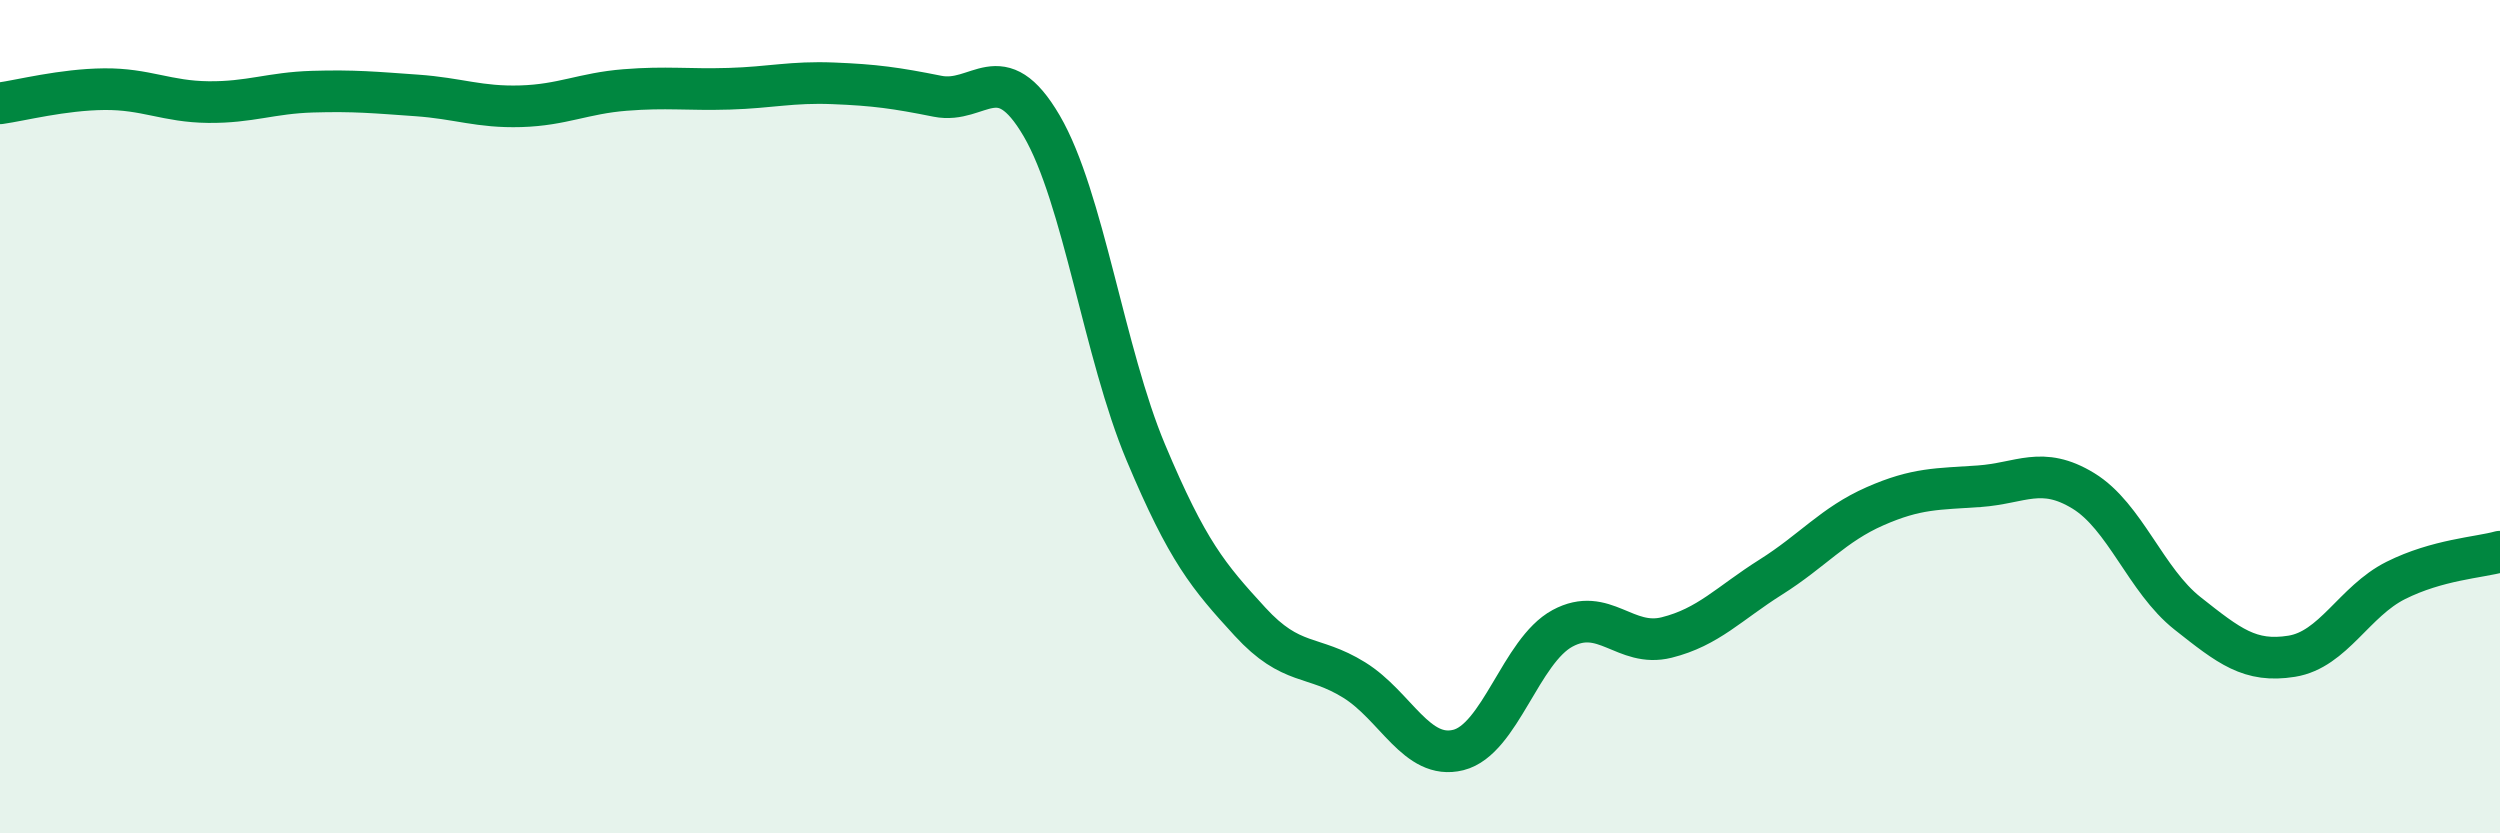 
    <svg width="60" height="20" viewBox="0 0 60 20" xmlns="http://www.w3.org/2000/svg">
      <path
        d="M 0,2.48 C 0.5,2.41 1.5,2.15 2.5,2.14 C 3.5,2.13 4,2.44 5,2.45 C 6,2.46 6.5,2.23 7.5,2.2 C 8.5,2.17 9,2.22 10,2.29 C 11,2.36 11.5,2.58 12.5,2.55 C 13.5,2.52 14,2.24 15,2.16 C 16,2.08 16.5,2.16 17.5,2.13 C 18.5,2.1 19,1.96 20,2 C 21,2.04 21.5,2.11 22.5,2.31 C 23.5,2.51 24,1.31 25,3.02 C 26,4.73 26.5,8.48 27.5,10.86 C 28.5,13.24 29,13.83 30,14.92 C 31,16.01 31.5,15.7 32.5,16.32 C 33.5,16.94 34,18.25 35,18 C 36,17.75 36.5,15.62 37.5,15.08 C 38.5,14.54 39,15.55 40,15.3 C 41,15.05 41.5,14.48 42.5,13.85 C 43.5,13.22 44,12.59 45,12.15 C 46,11.71 46.5,11.74 47.5,11.67 C 48.5,11.6 49,11.17 50,11.78 C 51,12.39 51.5,13.93 52.5,14.72 C 53.5,15.51 54,15.91 55,15.75 C 56,15.59 56.5,14.43 57.5,13.93 C 58.5,13.43 59.5,13.38 60,13.24L60 20L0 20Z"
        fill="#008740"
        opacity="0.1"
        stroke-linecap="round"
        stroke-linejoin="round"
      />
      <path
        d="M 0,2.48 C 0.5,2.41 1.5,2.15 2.5,2.14 C 3.5,2.13 4,2.44 5,2.45 C 6,2.46 6.5,2.23 7.5,2.2 C 8.5,2.17 9,2.22 10,2.29 C 11,2.36 11.5,2.58 12.5,2.55 C 13.5,2.52 14,2.24 15,2.16 C 16,2.08 16.5,2.16 17.5,2.13 C 18.5,2.1 19,1.96 20,2 C 21,2.04 21.5,2.11 22.5,2.31 C 23.5,2.51 24,1.31 25,3.02 C 26,4.73 26.5,8.48 27.5,10.86 C 28.5,13.24 29,13.83 30,14.92 C 31,16.01 31.5,15.7 32.5,16.32 C 33.5,16.94 34,18.25 35,18 C 36,17.75 36.5,15.62 37.5,15.08 C 38.5,14.54 39,15.55 40,15.3 C 41,15.05 41.5,14.48 42.5,13.85 C 43.5,13.22 44,12.59 45,12.15 C 46,11.71 46.5,11.74 47.5,11.67 C 48.5,11.6 49,11.17 50,11.78 C 51,12.39 51.5,13.93 52.5,14.72 C 53.5,15.51 54,15.91 55,15.75 C 56,15.59 56.5,14.43 57.5,13.93 C 58.5,13.43 59.5,13.38 60,13.24"
        stroke="#008740"
        stroke-width="1"
        fill="none"
        stroke-linecap="round"
        stroke-linejoin="round"
      />
    </svg>
  